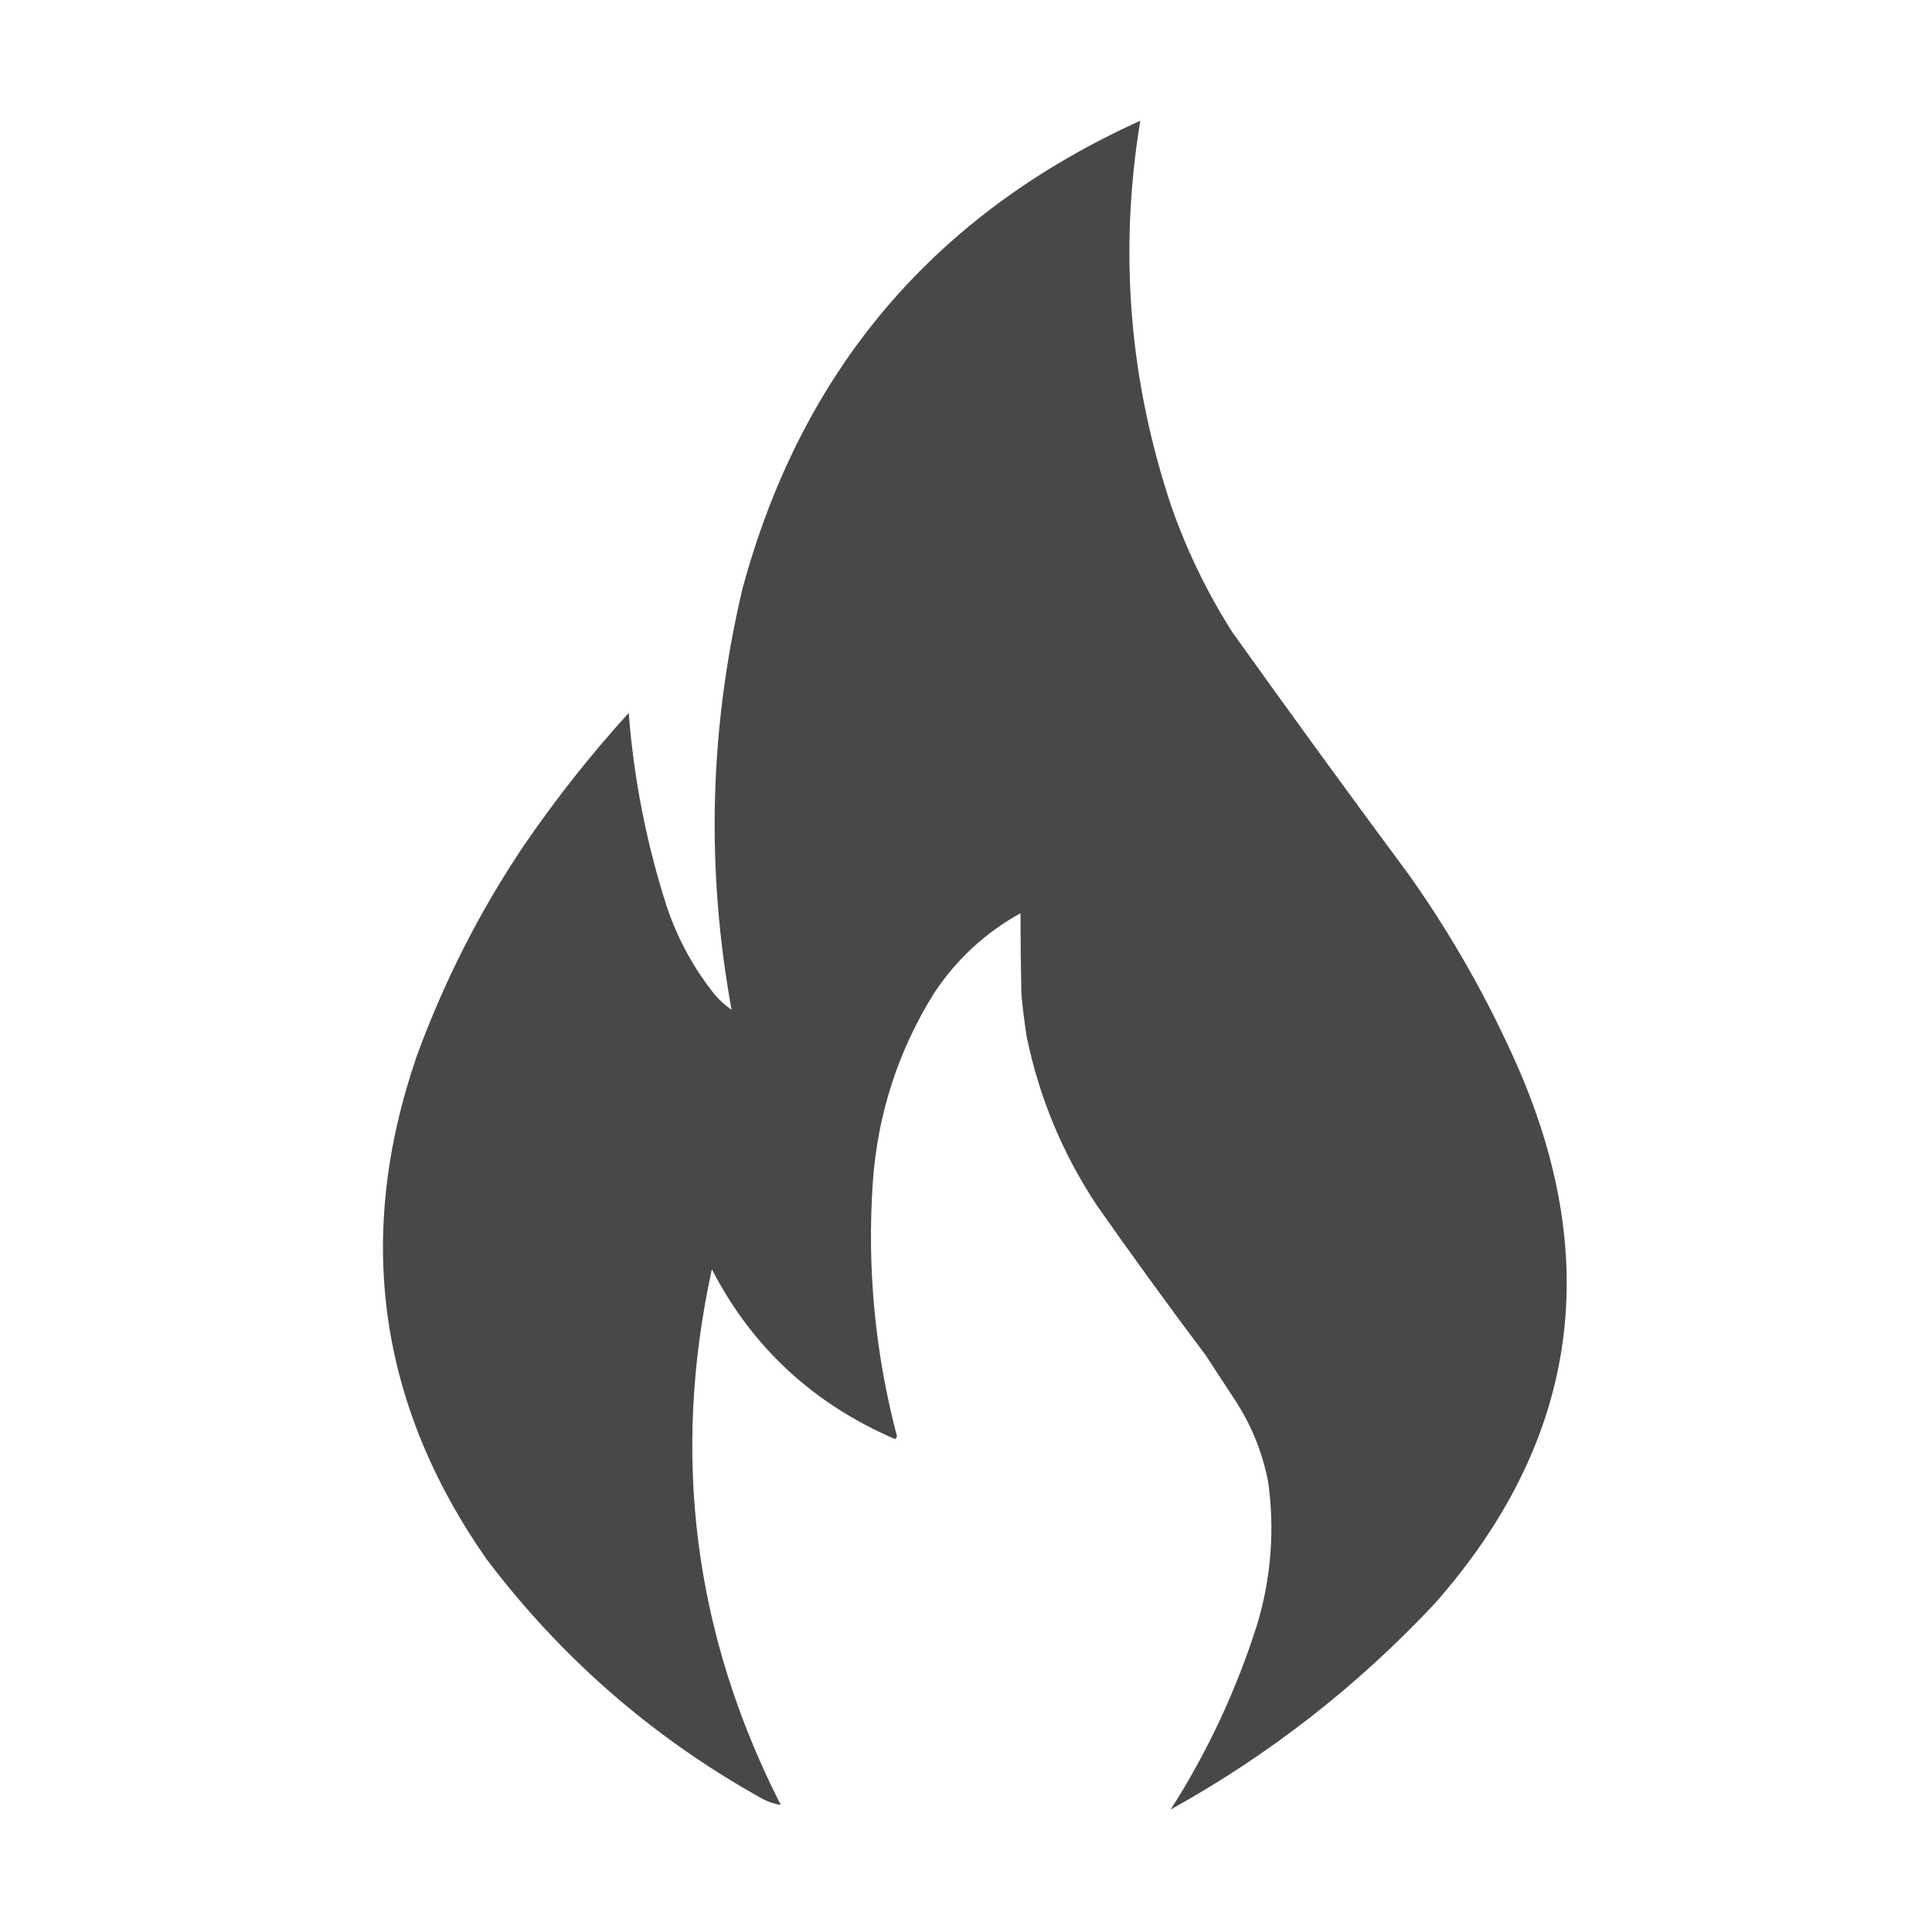 <svg width="24" height="24" viewBox="0 0 24 24" fill="none" xmlns="http://www.w3.org/2000/svg">
<path opacity="0.993" fill-rule="evenodd" clip-rule="evenodd" d="M14.543 22.478C15.003 21.758 15.362 20.988 15.621 20.167C15.791 19.59 15.836 19.005 15.754 18.411C15.68 18.025 15.531 17.669 15.31 17.344C15.199 17.174 15.088 17.004 14.976 16.833C14.514 16.219 14.062 15.597 13.621 14.967C13.198 14.327 12.909 13.631 12.754 12.878C12.726 12.701 12.704 12.523 12.688 12.344C12.681 12.01 12.677 11.677 12.677 11.344C12.236 11.589 11.877 11.922 11.599 12.344C11.156 13.058 10.904 13.836 10.843 14.678C10.769 15.75 10.869 16.805 11.143 17.844C11.136 17.856 11.128 17.867 11.121 17.878C10.1 17.438 9.341 16.734 8.843 15.767C8.336 18.087 8.622 20.305 9.699 22.422C9.597 22.405 9.501 22.368 9.41 22.311C8.086 21.565 6.963 20.583 6.043 19.367C4.697 17.437 4.408 15.355 5.176 13.122C5.516 12.192 5.96 11.318 6.51 10.5C6.906 9.923 7.339 9.374 7.81 8.856C7.874 9.682 8.033 10.489 8.288 11.278C8.425 11.678 8.625 12.041 8.888 12.367C8.948 12.434 9.014 12.493 9.088 12.544C8.769 10.795 8.813 9.055 9.221 7.322C9.954 4.601 11.602 2.66 14.165 1.5C13.897 3.129 14.027 4.729 14.554 6.3C14.747 6.848 14.999 7.367 15.31 7.856C16.035 8.869 16.768 9.877 17.51 10.878C18.041 11.629 18.493 12.429 18.865 13.278C19.923 15.721 19.575 17.936 17.821 19.922C16.858 20.949 15.765 21.801 14.543 22.478Z" fill="#212121" fill-opacity="0.83"/>
<path opacity="0.01" fill-rule="evenodd" clip-rule="evenodd" d="M14.542 22.478C14.527 22.493 14.527 22.493 14.542 22.478V22.478Z" fill="#212121" fill-opacity="0.83"/>
</svg>
